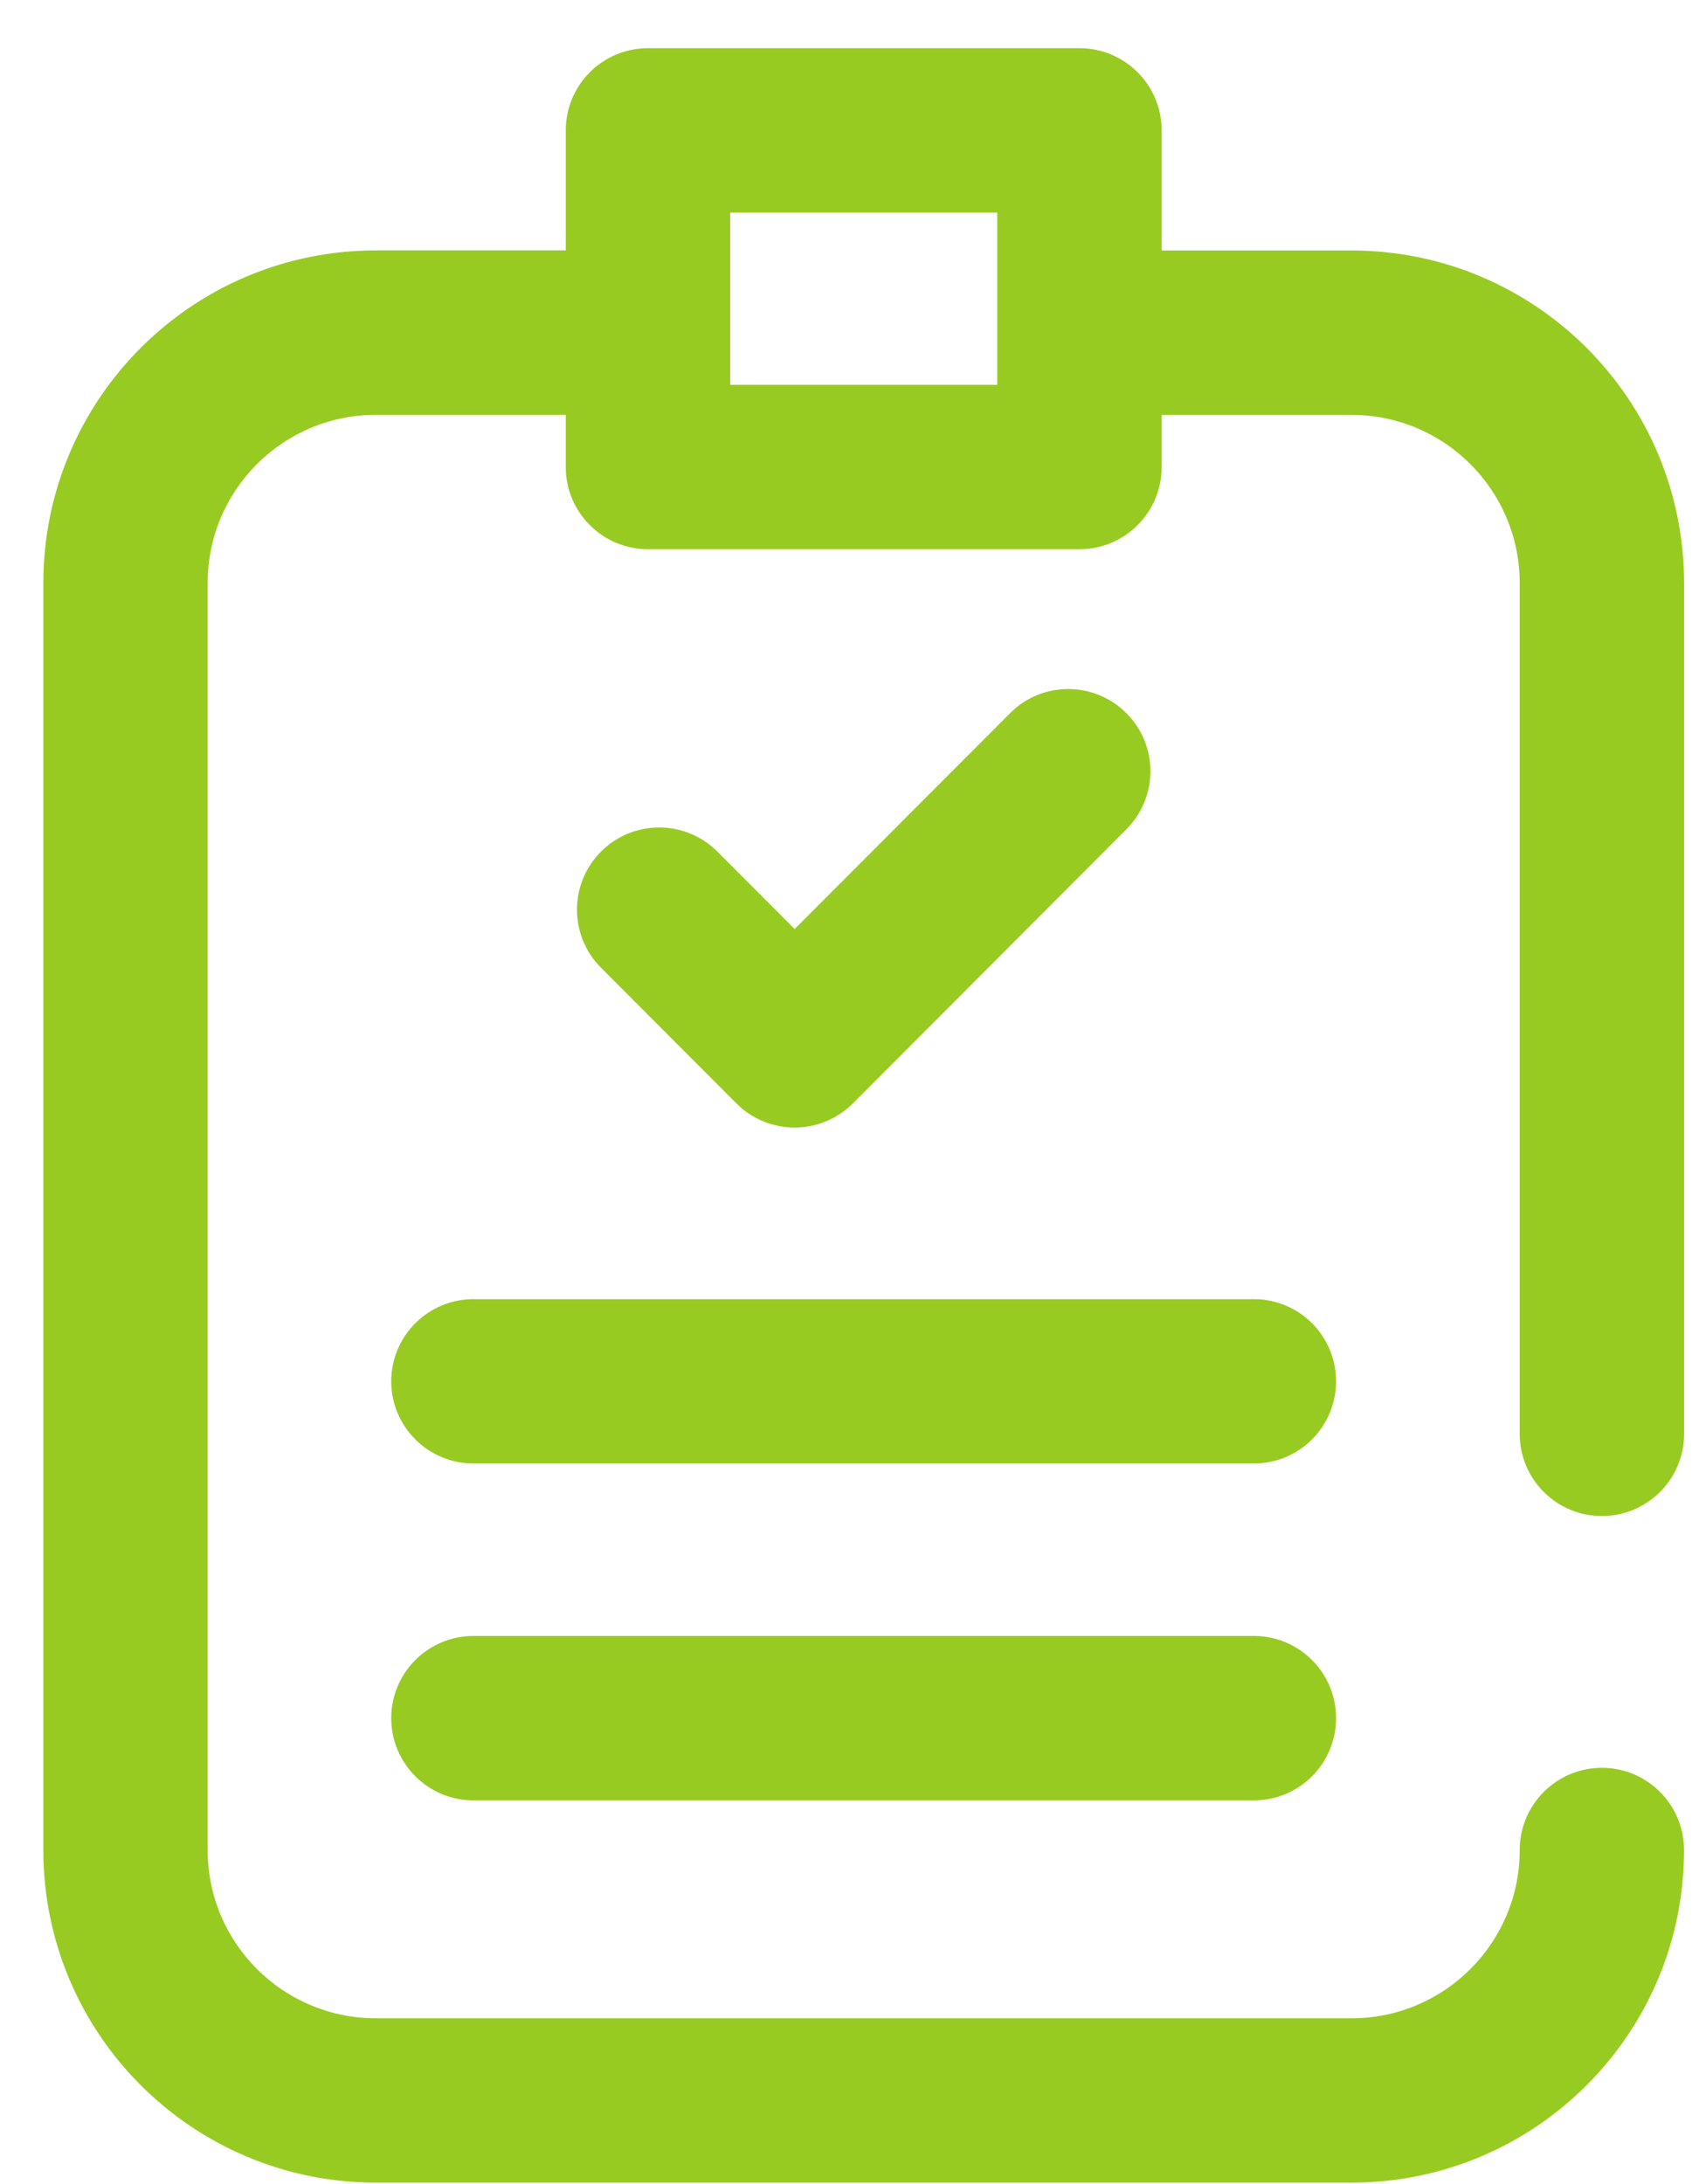 <svg width="25" height="32" viewBox="0 0 25 32" fill="none" xmlns="http://www.w3.org/2000/svg">
<path fill-rule="evenodd" clip-rule="evenodd" d="M5.733 25.174C5.733 25.84 6.273 26.379 6.938 26.379H18.375C19.04 26.379 19.579 25.84 19.579 25.174C19.579 24.509 19.04 23.97 18.375 23.97H6.938C6.273 23.97 5.733 24.509 5.733 25.174Z" fill="#98CB22"/>
<path fill-rule="evenodd" clip-rule="evenodd" d="M5.733 20.239C5.733 20.904 6.273 21.443 6.938 21.443H18.375C19.04 21.443 19.579 20.904 19.579 20.239C19.579 19.574 19.04 19.035 18.375 19.035H6.938C6.273 19.035 5.733 19.574 5.733 20.239Z" fill="#98CB22"/>
<path fill-rule="evenodd" clip-rule="evenodd" d="M8.291 6.843C8.291 7.508 8.83 8.047 9.495 8.047H15.819C16.484 8.047 17.023 7.508 17.023 6.843V1.91C17.023 1.245 16.484 0.706 15.819 0.706H9.495C8.83 0.706 8.291 1.245 8.291 1.91V6.843ZM10.7 5.638V3.115H14.614V5.638H10.7Z" fill="#98CB22"/>
<path fill-rule="evenodd" clip-rule="evenodd" d="M11.645 16.521C11.964 16.521 12.271 16.394 12.497 16.168L16.506 12.151C16.976 11.68 16.976 10.917 16.505 10.448C16.034 9.978 15.271 9.978 14.802 10.449L11.645 13.612L10.512 12.477C10.042 12.007 9.279 12.006 8.809 12.476C8.338 12.945 8.337 13.708 8.807 14.179L10.792 16.168C11.018 16.394 11.325 16.521 11.645 16.521Z" fill="#98CB22"/>
<path fill-rule="evenodd" clip-rule="evenodd" d="M0.635 27.107C0.635 29.798 2.817 31.98 5.509 31.98H19.805C22.496 31.98 24.678 29.798 24.678 27.107C24.678 26.441 24.139 25.902 23.474 25.902C22.809 25.902 22.27 26.441 22.27 27.107C22.27 28.468 21.166 29.572 19.805 29.572H5.509C4.147 29.572 3.043 28.468 3.043 27.107V8.543C3.043 7.182 4.147 6.078 5.509 6.078H9.376C10.041 6.078 10.581 5.539 10.581 4.874C10.581 4.209 10.041 3.669 9.376 3.669H5.509C2.817 3.669 0.635 5.851 0.635 8.543V27.107Z" fill="#98CB22"/>
<path fill-rule="evenodd" clip-rule="evenodd" d="M23.474 22.213C24.14 22.213 24.679 21.674 24.679 21.009V8.544C24.679 5.852 22.497 3.67 19.805 3.67H15.935C15.27 3.67 14.73 4.209 14.73 4.875C14.73 5.54 15.27 6.079 15.935 6.079H19.805C21.166 6.079 22.27 7.183 22.27 8.544V21.009C22.27 21.674 22.809 22.213 23.474 22.213Z" fill="#98CB22"/>
</svg>
